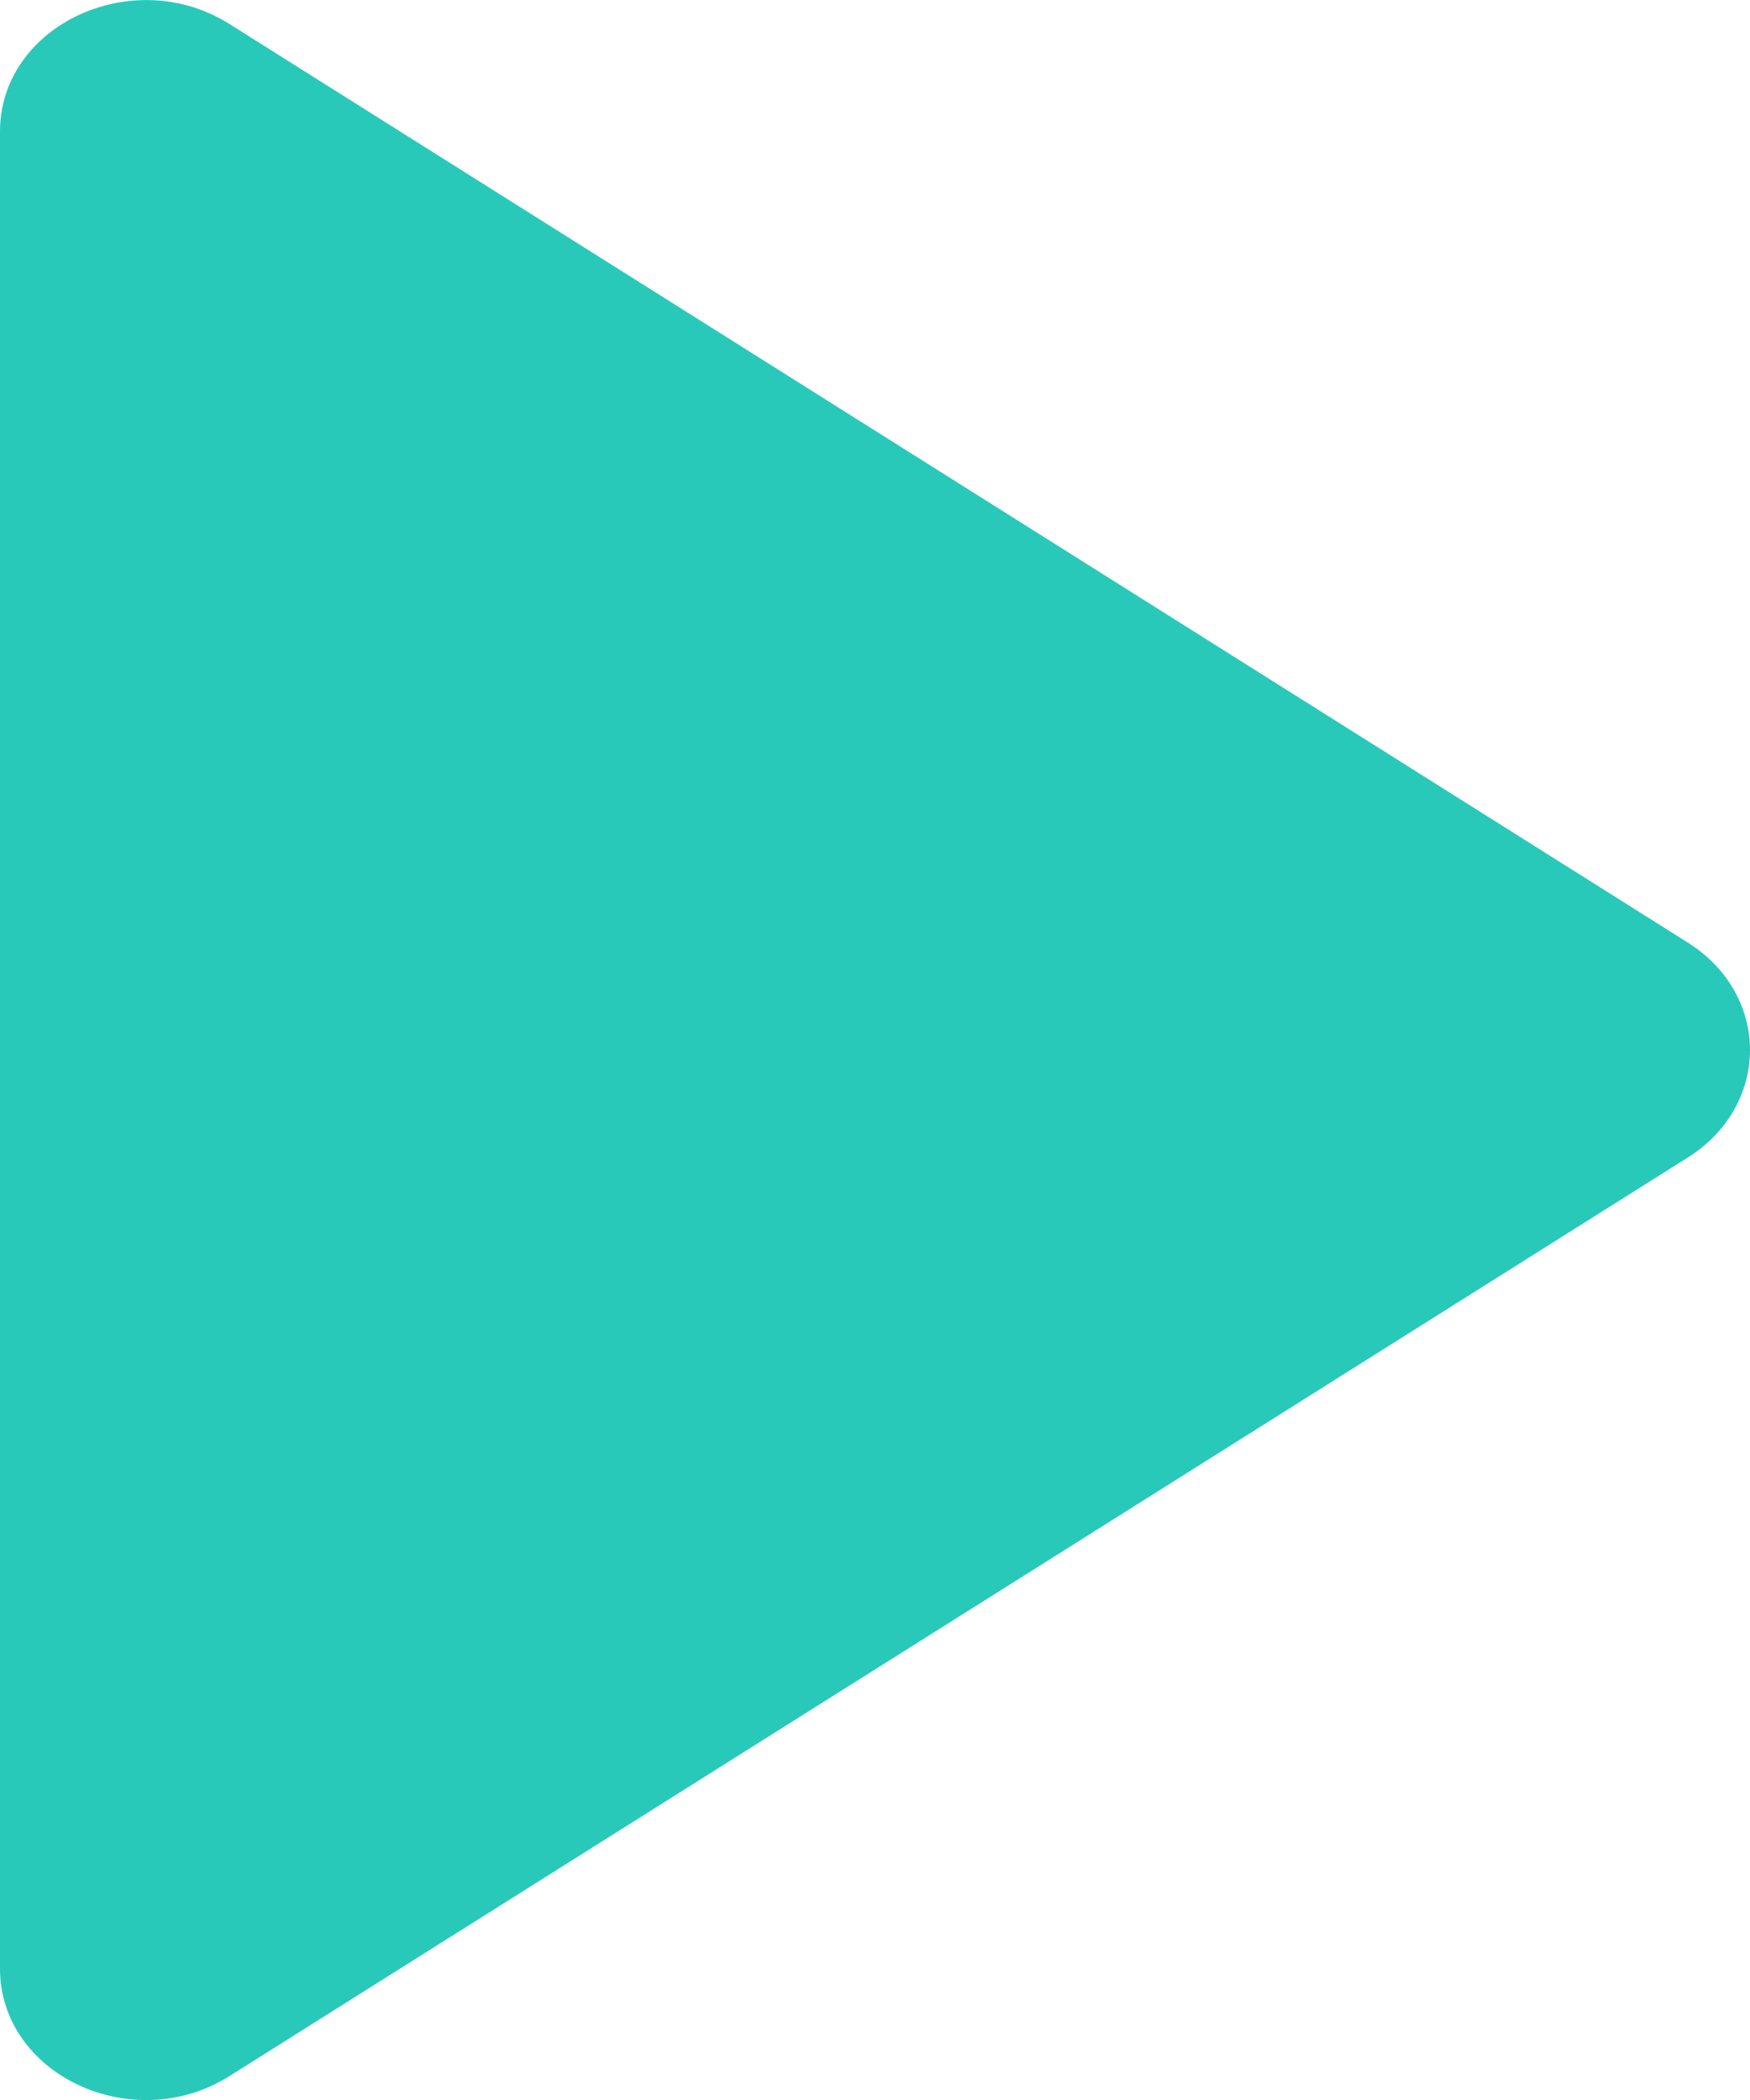 <svg xmlns="http://www.w3.org/2000/svg" fill="none" height="24" viewBox="0 0 20 24" width="20"><path clip-rule="evenodd" d="m2.622.274 16.667 10.498c.948.597.948 1.86 0 2.457l-16.667 10.498c-1.105.696-2.622-.015-2.622-1.229v-20.995c0-1.213 1.518-1.924 2.622-1.229z" fill="#29c9ba" fill-rule="evenodd"></path></svg>